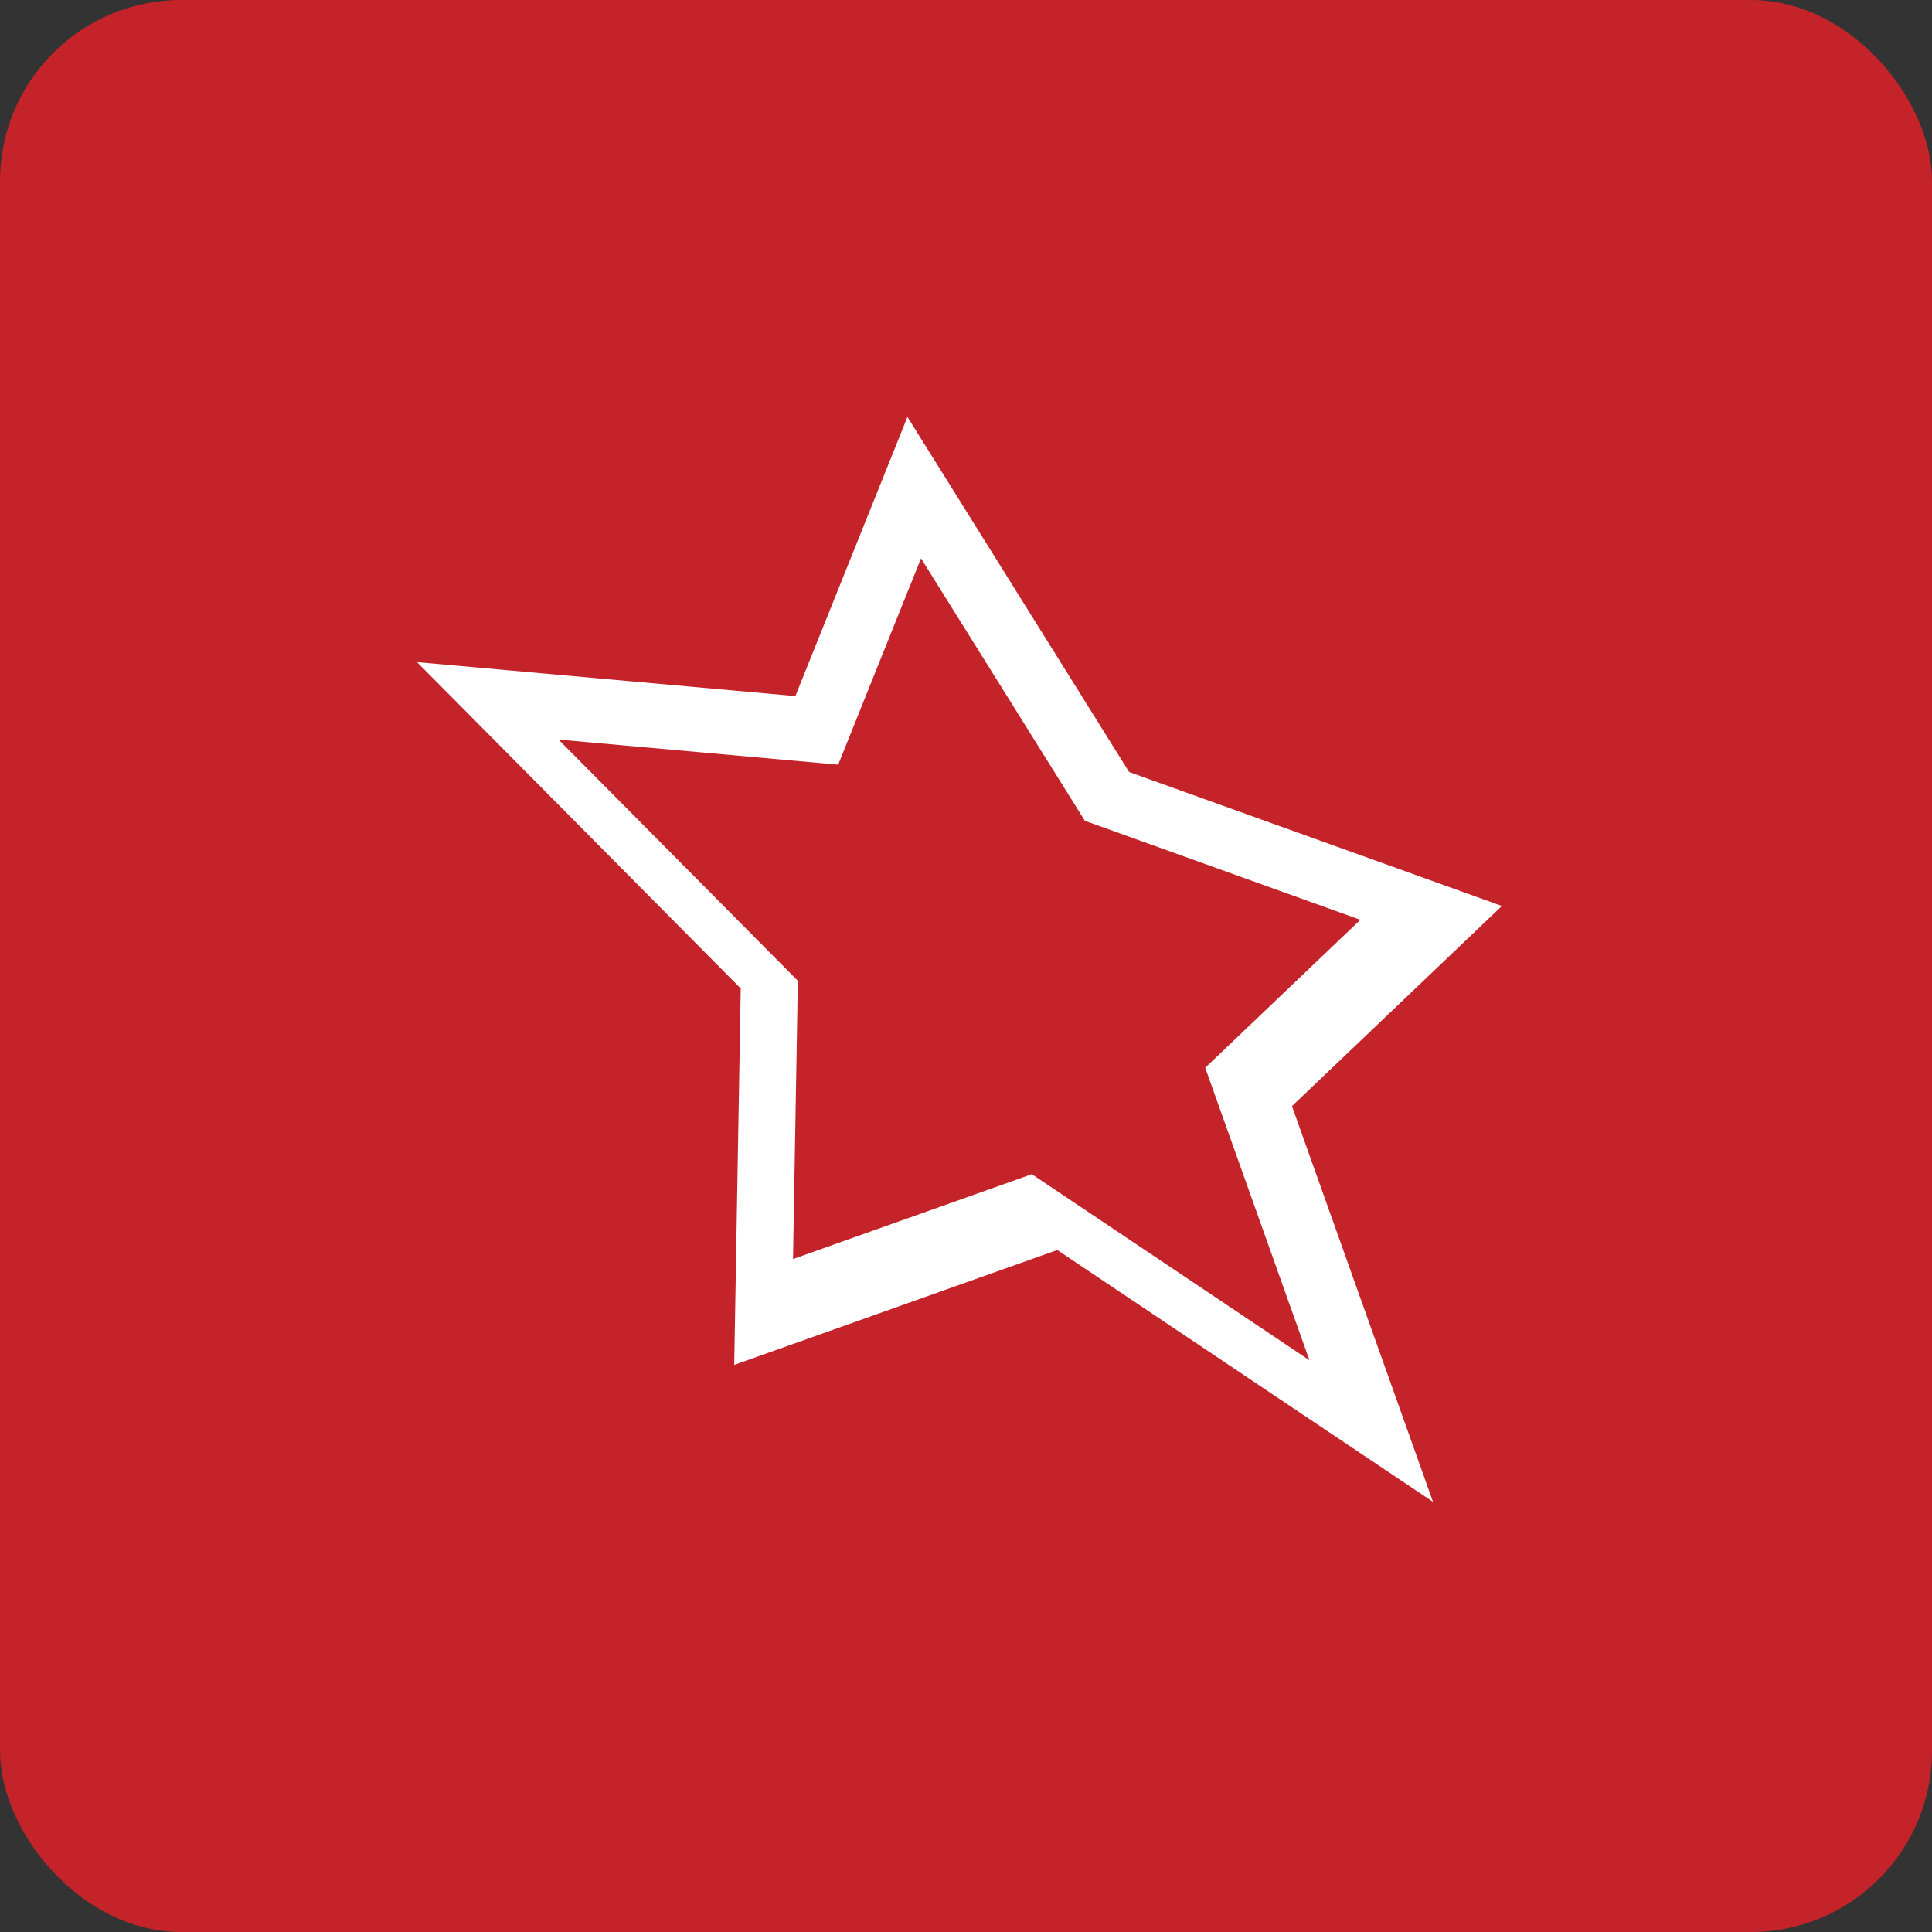 <svg height="32" viewBox="0 0 32 32" width="32" xmlns="http://www.w3.org/2000/svg" xmlns:xlink="http://www.w3.org/1999/xlink"><rect x="0" y="0" width="32" height="32" fill="#333333" stroke="none"/><defs><path id="a" d="m0 0h25v25h-25z"/><mask id="b" fill="#fff"><use fill="#fff" fill-rule="evenodd" xlink:href="#a"/></mask></defs><g fill="none" fill-rule="evenodd"><rect fill="#c4232a" height="32" rx="3" width="32"/><g transform="translate(3 3)"><use fill="#c4232a" xlink:href="#a"/><g fill-rule="nonzero"><path d="m20.735 21.875-6.223-4.171-5.351 1.903.108-6.235-5.362-5.405 6.267.562 1.856-4.623 3.672 5.881 6.174 2.219-3.477 3.315z" fill="#fff" mask="url(#b)"/><path d="m18.689 19.531-4.599-3.083-3.955 1.406.08-4.609-3.964-3.995 4.632.415 1.372-3.417 2.714 4.347 4.563 1.64-2.57 2.45z" fill="#c4232a" mask="url(#b)"/></g></g></g></svg>